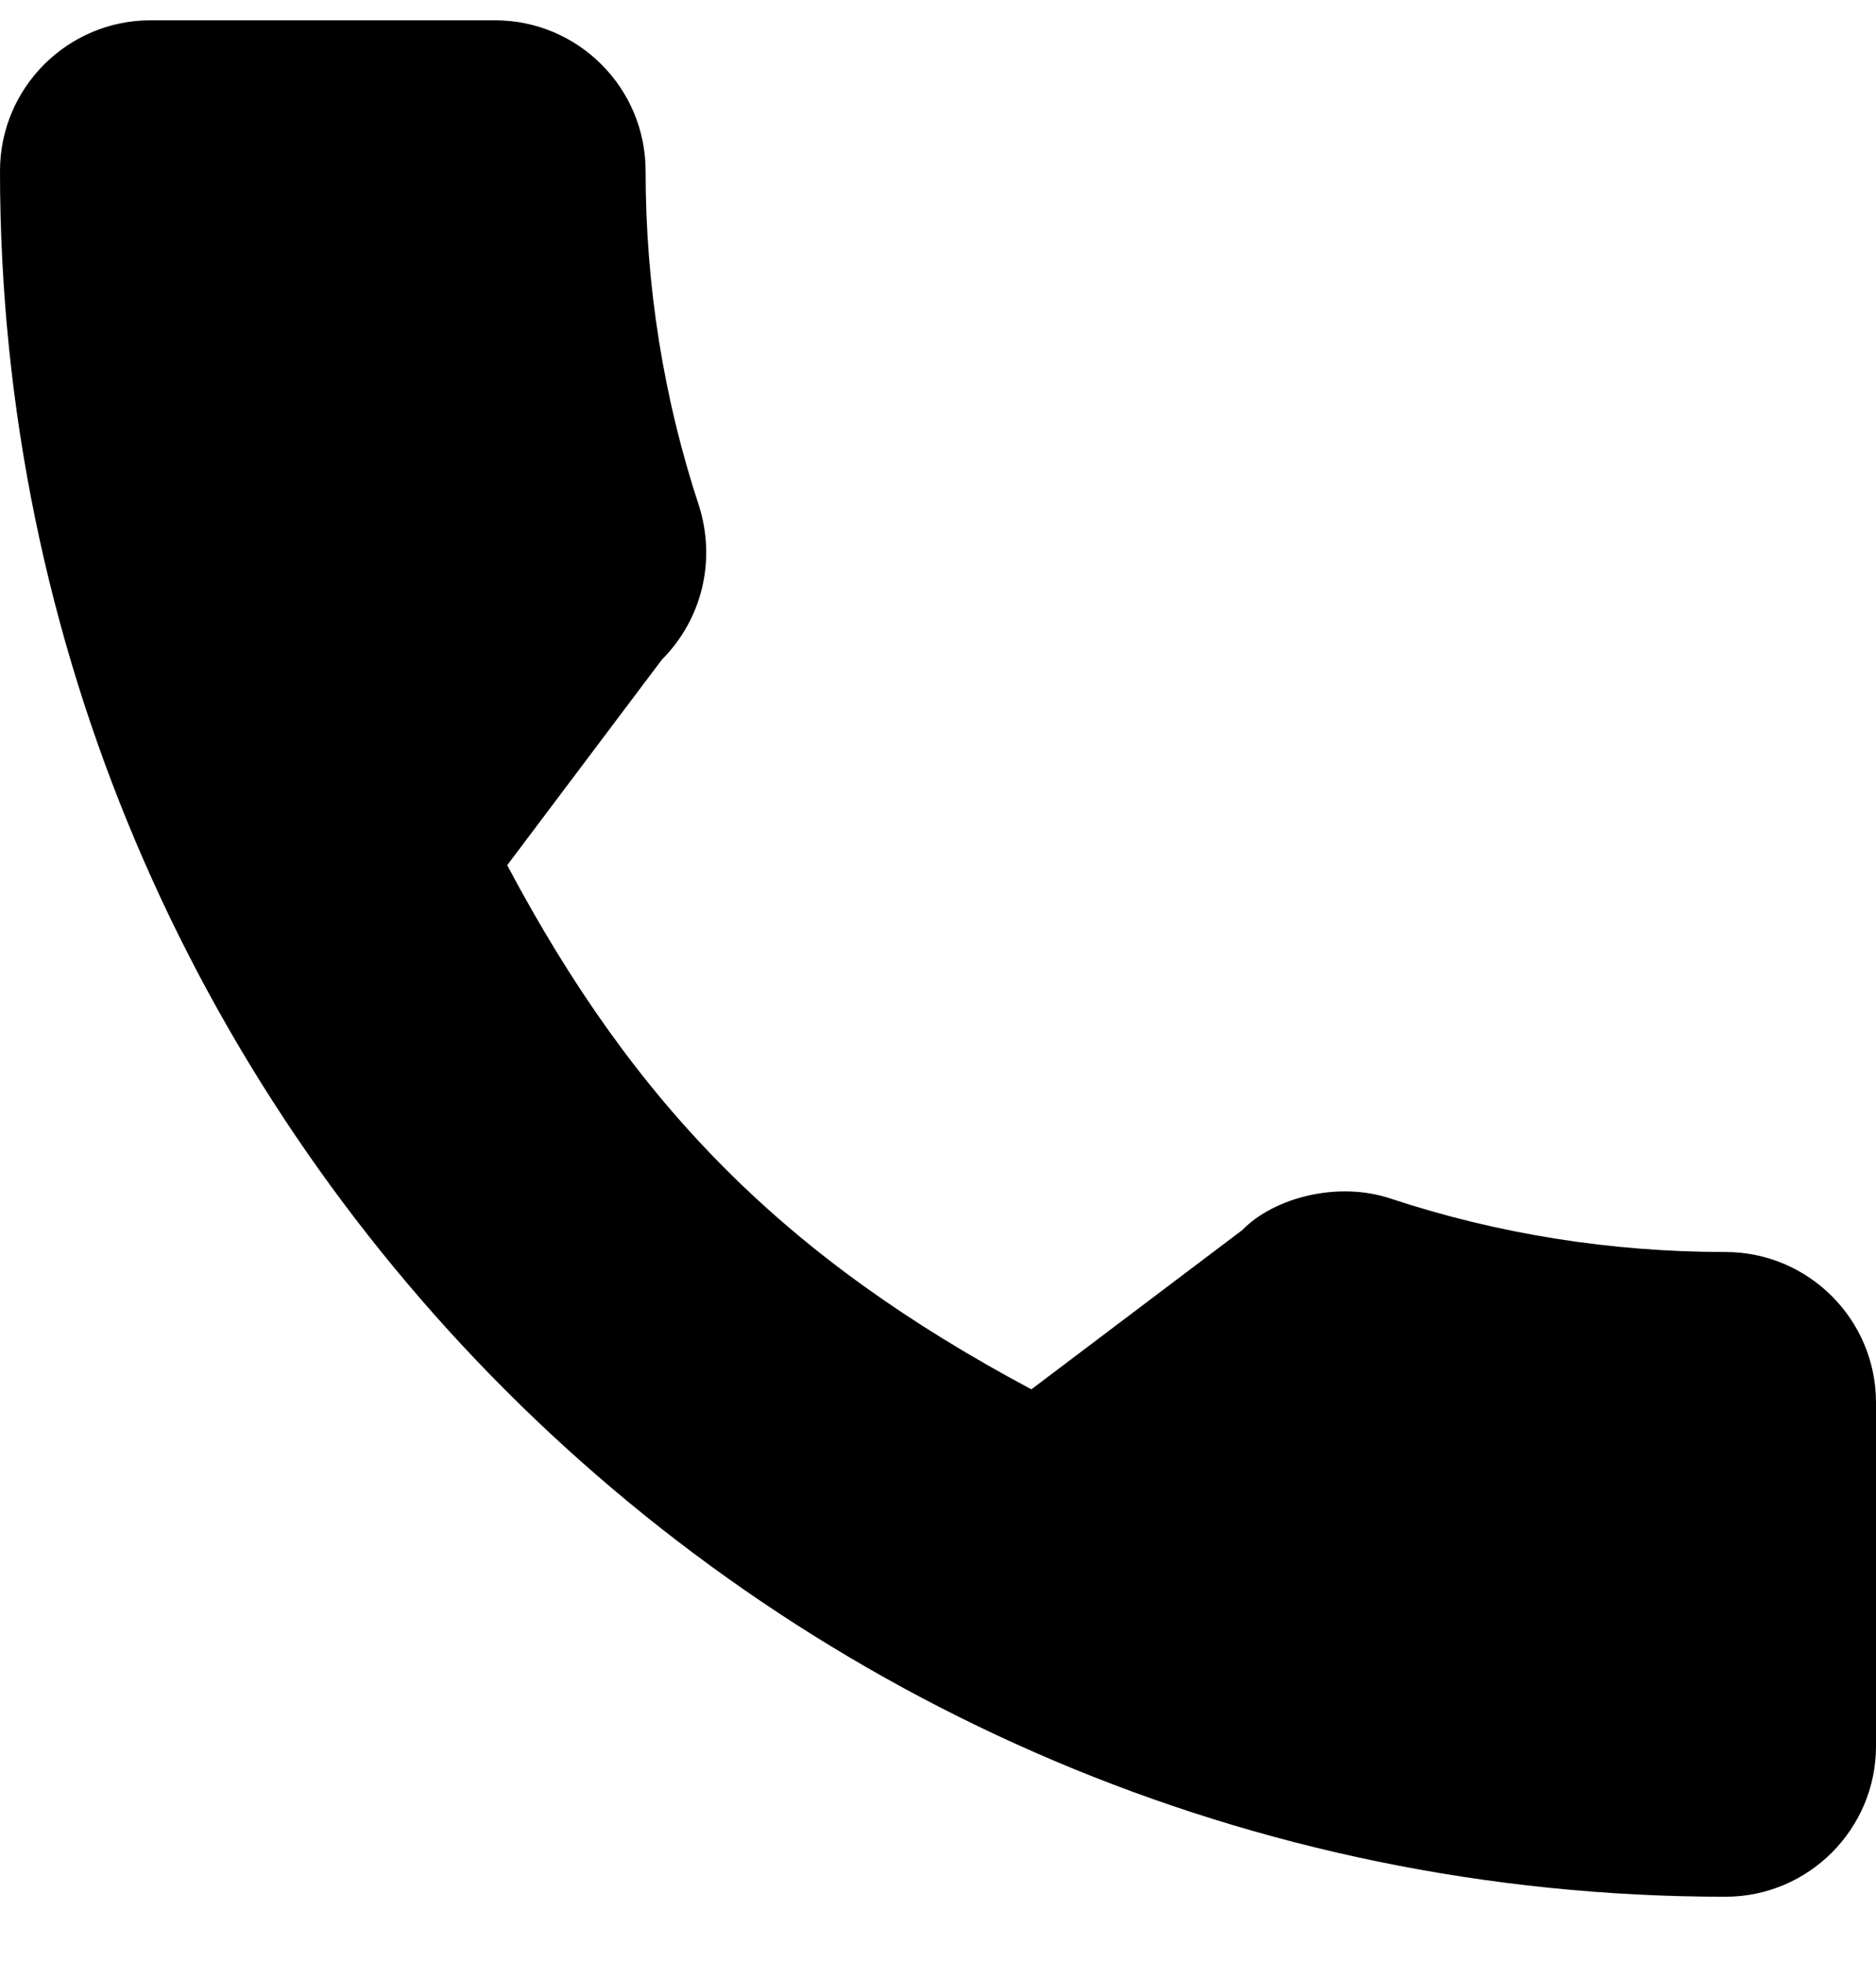 <svg width="22" height="23" viewBox="0 0 22 23" fill="none" xmlns="http://www.w3.org/2000/svg">
<path d="M20.235 14.679C18.888 14.679 17.565 14.468 16.312 14.054C15.698 13.845 14.943 14.037 14.568 14.422L12.095 16.289C9.226 14.758 7.459 12.991 5.948 10.144L7.761 7.735C8.231 7.264 8.4 6.577 8.198 5.933C7.782 4.673 7.571 3.351 7.571 2.004C7.571 1.03 6.779 0.238 5.806 0.238H1.765C0.792 0.238 0 1.03 0 2.004C0 13.161 9.077 22.238 20.235 22.238C21.208 22.238 22 21.446 22 20.473V16.444C22 15.471 21.208 14.679 20.235 14.679Z" fill="black"/>
</svg>
